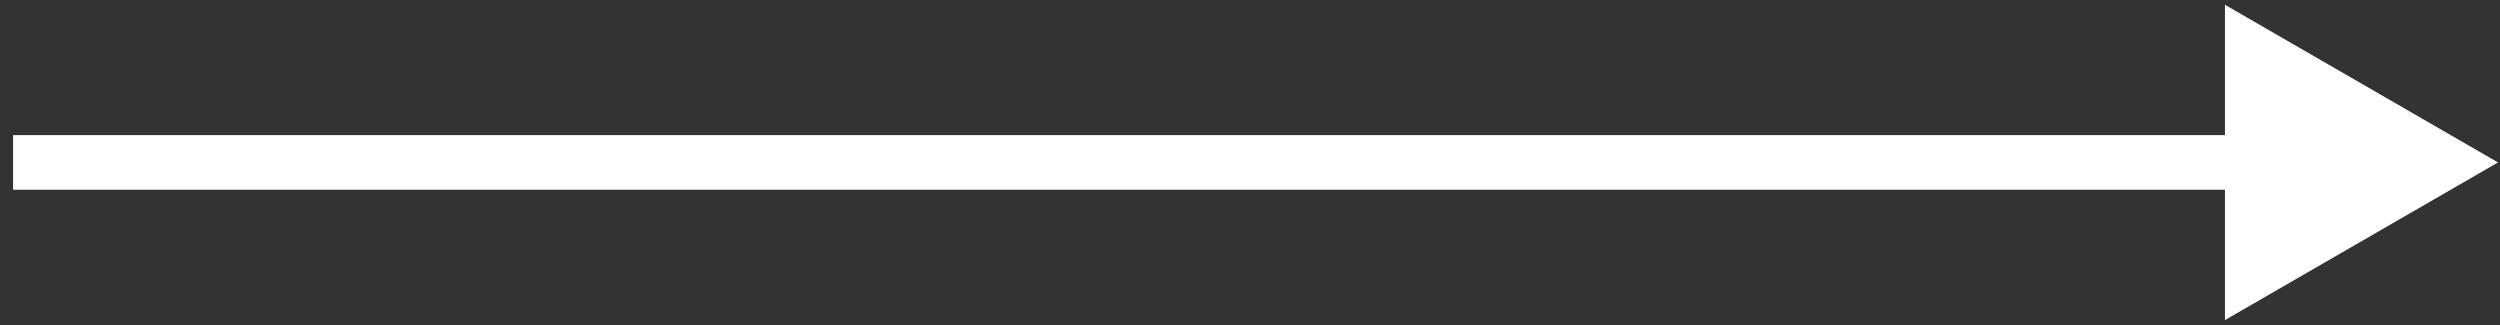 <?xml version="1.0" encoding="UTF-8"?> <svg xmlns="http://www.w3.org/2000/svg" width="146" height="19" viewBox="0 0 146 19" fill="none"><rect x="0" y="0" width="146" height="19" fill="#333333" stroke="none"/><path d="M145.884 9.486L129.937 0.279V18.693L145.884 9.486ZM0.764 11.08H131.531V7.891H0.764V11.08Z" fill="white"></path></svg> 